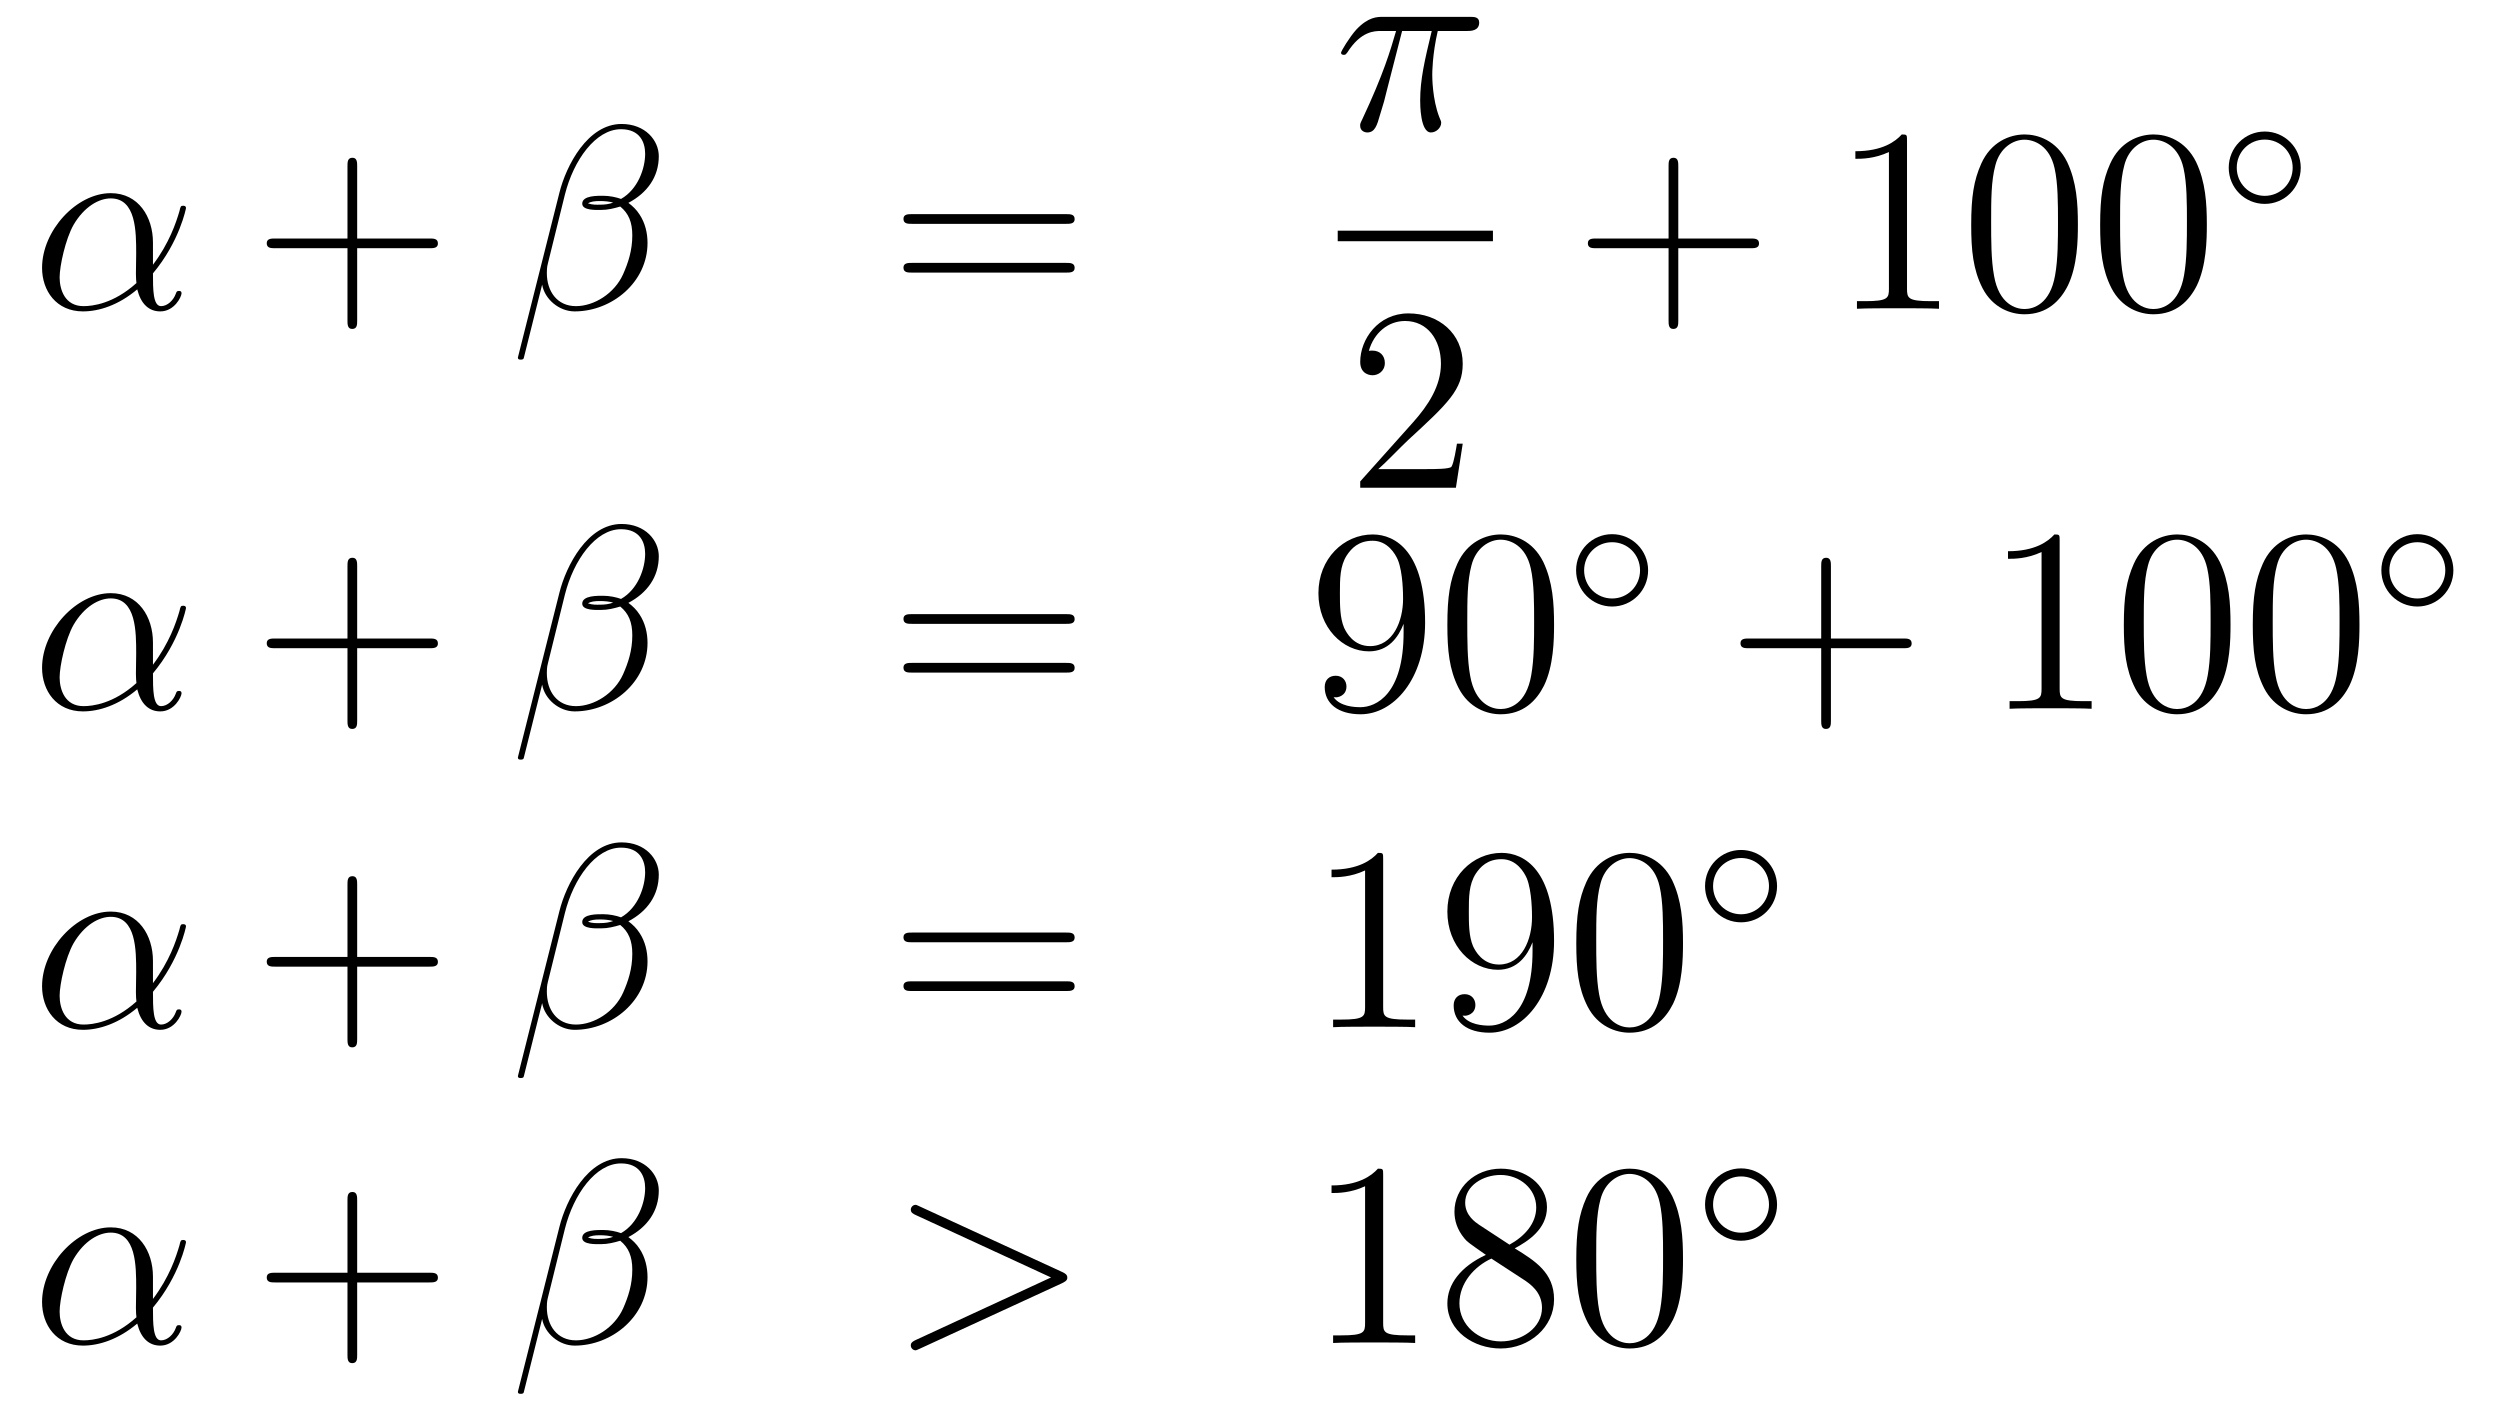 <?xml version='1.0'?>
<!-- This file was generated by dvisvgm 1.14.1 -->
<svg height='65pt' version='1.1' viewBox='0 -65 114 65' width='114pt' xmlns='http://www.w3.org/2000/svg' xmlns:xlink='http://www.w3.org/1999/xlink'>
<g id='page1'>
<g transform='matrix(1 0 0 1 -132 602)'>
<path d='M138.975 -655.944C138.975 -657.104 138.317 -658.192 137.05 -658.192C135.484 -658.192 133.918 -656.482 133.918 -654.785C133.918 -653.745 134.564 -652.8 135.783 -652.8C136.524 -652.8 137.409 -653.088 138.258 -653.805C138.425 -653.135 138.795 -652.8 139.309 -652.8C139.955 -652.8 140.278 -653.47 140.278 -653.625C140.278 -653.733 140.194 -653.733 140.158 -653.733C140.063 -653.733 140.051 -653.697 140.015 -653.601C139.907 -653.302 139.632 -653.04 139.345 -653.04C138.975 -653.04 138.975 -653.805 138.975 -654.534C140.194 -655.992 140.481 -657.498 140.481 -657.51C140.481 -657.618 140.385 -657.618 140.349 -657.618C140.242 -657.618 140.23 -657.582 140.182 -657.367C140.027 -656.841 139.716 -655.908 138.975 -654.928V-655.944ZM138.222 -654.092C137.17 -653.147 136.225 -653.04 135.807 -653.04C134.958 -653.04 134.719 -653.793 134.719 -654.354C134.719 -654.868 134.982 -656.088 135.353 -656.745C135.843 -657.582 136.512 -657.953 137.05 -657.953C138.21 -657.953 138.21 -656.434 138.21 -655.43C138.21 -655.132 138.198 -654.821 138.198 -654.522C138.198 -654.283 138.21 -654.223 138.222 -654.092Z' fill-rule='evenodd'/>
<path d='M148.287 -655.681H151.587C151.754 -655.681 151.969 -655.681 151.969 -655.897C151.969 -656.124 151.766 -656.124 151.587 -656.124H148.287V-659.423C148.287 -659.59 148.287 -659.806 148.072 -659.806C147.845 -659.806 147.845 -659.602 147.845 -659.423V-656.124H144.546C144.378 -656.124 144.163 -656.124 144.163 -655.908C144.163 -655.681 144.366 -655.681 144.546 -655.681H147.845V-652.382C147.845 -652.215 147.845 -652 148.06 -652C148.287 -652 148.287 -652.203 148.287 -652.382V-655.681Z' fill-rule='evenodd'/>
<path d='M162.041 -659.877C162.041 -660.594 161.431 -661.347 160.343 -661.347C158.801 -661.347 157.821 -659.459 157.51 -658.216L155.621 -650.72C155.598 -650.625 155.669 -650.601 155.729 -650.601C155.813 -650.601 155.873 -650.613 155.884 -650.673L156.721 -654.02C156.841 -653.35 157.498 -652.8 158.203 -652.8C159.913 -652.8 161.527 -654.139 161.527 -655.921C161.527 -656.375 161.419 -656.829 161.168 -657.212C161.025 -657.439 160.845 -657.606 160.654 -657.749C161.515 -658.204 162.041 -658.933 162.041 -659.877ZM159.961 -657.761C159.769 -657.69 159.578 -657.666 159.351 -657.666C159.184 -657.666 159.028 -657.654 158.813 -657.726C158.933 -657.809 159.112 -657.833 159.363 -657.833C159.578 -657.833 159.793 -657.809 159.961 -657.761ZM161.419 -659.985C161.419 -659.328 161.096 -658.371 160.319 -657.929C160.092 -658.012 159.781 -658.072 159.518 -658.072C159.267 -658.072 158.55 -658.096 158.55 -657.713C158.55 -657.391 159.207 -657.427 159.411 -657.427C159.722 -657.427 159.997 -657.498 160.283 -657.582C160.666 -657.271 160.833 -656.865 160.833 -656.267C160.833 -655.574 160.642 -655.012 160.415 -654.498C160.02 -653.613 159.088 -653.04 158.263 -653.04C157.391 -653.04 156.936 -653.733 156.936 -654.546C156.936 -654.653 156.936 -654.809 156.984 -654.988L157.761 -658.132C158.156 -659.698 159.16 -661.108 160.319 -661.108C161.18 -661.108 161.419 -660.511 161.419 -659.985Z' fill-rule='evenodd'/>
<path d='M180.621 -656.793C180.789 -656.793 181.004 -656.793 181.004 -657.008C181.004 -657.235 180.801 -657.235 180.621 -657.235H173.58C173.413 -657.235 173.198 -657.235 173.198 -657.02C173.198 -656.793 173.401 -656.793 173.58 -656.793H180.621ZM180.621 -654.57C180.789 -654.57 181.004 -654.57 181.004 -654.785C181.004 -655.012 180.801 -655.012 180.621 -655.012H173.58C173.413 -655.012 173.198 -655.012 173.198 -654.797C173.198 -654.57 173.401 -654.57 173.58 -654.57H180.621Z' fill-rule='evenodd'/>
<path d='M195.936 -665.587H197.287C196.964 -664.248 196.76 -663.375 196.76 -662.419C196.76 -662.252 196.76 -660.96 197.251 -660.96C197.502 -660.96 197.717 -661.188 197.717 -661.391C197.717 -661.451 197.717 -661.474 197.634 -661.654C197.311 -662.479 197.311 -663.507 197.311 -663.59C197.311 -663.662 197.311 -664.511 197.562 -665.587H198.901C199.056 -665.587 199.451 -665.587 199.451 -665.969C199.451 -666.232 199.224 -666.232 199.008 -666.232H195.076C194.801 -666.232 194.394 -666.232 193.844 -665.647C193.534 -665.3 193.151 -664.666 193.151 -664.594C193.151 -664.523 193.211 -664.499 193.282 -664.499C193.366 -664.499 193.378 -664.535 193.438 -664.607C194.059 -665.587 194.681 -665.587 194.98 -665.587H195.661C195.398 -664.69 195.1 -663.65 194.119 -661.558C194.023 -661.367 194.023 -661.343 194.023 -661.271C194.023 -661.02 194.239 -660.96 194.346 -660.96C194.693 -660.96 194.789 -661.271 194.932 -661.773C195.124 -662.383 195.124 -662.407 195.242 -662.885L195.936 -665.587Z' fill-rule='evenodd'/>
<path d='M193 -656H200.078V-656.481H193'/>
<path d='M198.7 -646.768H198.437C198.401 -646.565 198.305 -645.907 198.186 -645.716C198.102 -645.609 197.42 -645.609 197.062 -645.609H194.851C195.174 -645.884 195.902 -646.649 196.213 -646.936C198.03 -648.609 198.7 -649.231 198.7 -650.414C198.7 -651.789 197.612 -652.709 196.225 -652.709C194.839 -652.709 194.026 -651.526 194.026 -650.498C194.026 -649.888 194.552 -649.888 194.587 -649.888C194.839 -649.888 195.149 -650.067 195.149 -650.45C195.149 -650.785 194.922 -651.012 194.587 -651.012C194.48 -651.012 194.456 -651.012 194.42 -651C194.647 -651.813 195.293 -652.363 196.07 -652.363C197.086 -652.363 197.707 -651.514 197.707 -650.414C197.707 -649.398 197.122 -648.513 196.441 -647.748L194.026 -645.047V-644.76H198.389L198.7 -646.768Z' fill-rule='evenodd'/>
<path d='M208.53 -655.681H211.829C211.997 -655.681 212.212 -655.681 212.212 -655.897C212.212 -656.124 212.009 -656.124 211.829 -656.124H208.53V-659.423C208.53 -659.59 208.53 -659.806 208.314 -659.806C208.087 -659.806 208.087 -659.602 208.087 -659.423V-656.124H204.788C204.62 -656.124 204.406 -656.124 204.406 -655.908C204.406 -655.681 204.608 -655.681 204.788 -655.681H208.087V-652.382C208.087 -652.215 208.087 -652 208.302 -652C208.53 -652 208.53 -652.203 208.53 -652.382V-655.681Z' fill-rule='evenodd'/>
<path d='M218.96 -660.582C218.96 -660.858 218.96 -660.869 218.72 -660.869C218.434 -660.547 217.836 -660.104 216.605 -660.104V-659.758C216.88 -659.758 217.477 -659.758 218.135 -660.068V-653.84C218.135 -653.41 218.099 -653.267 217.048 -653.267H216.677V-652.92C217 -652.944 218.159 -652.944 218.554 -652.944S220.096 -652.944 220.418 -652.92V-653.267H220.048C218.996 -653.267 218.96 -653.41 218.96 -653.84V-660.582ZM226.752 -656.745C226.752 -657.738 226.693 -658.706 226.262 -659.614C225.773 -660.607 224.911 -660.869 224.326 -660.869C223.632 -660.869 222.784 -660.523 222.342 -659.531C222.007 -658.777 221.887 -658.036 221.887 -656.745C221.887 -655.586 221.971 -654.713 222.401 -653.864C222.868 -652.956 223.692 -652.669 224.314 -652.669C225.354 -652.669 225.952 -653.291 226.298 -653.984C226.729 -654.88 226.752 -656.052 226.752 -656.745ZM224.314 -652.908C223.932 -652.908 223.154 -653.123 222.928 -654.426C222.796 -655.143 222.796 -656.052 222.796 -656.889C222.796 -657.869 222.796 -658.753 222.988 -659.459C223.19 -660.26 223.8 -660.63 224.314 -660.63C224.768 -660.63 225.462 -660.355 225.689 -659.328C225.844 -658.646 225.844 -657.702 225.844 -656.889C225.844 -656.088 225.844 -655.179 225.713 -654.45C225.486 -653.135 224.732 -652.908 224.314 -652.908ZM232.632 -656.745C232.632 -657.738 232.573 -658.706 232.142 -659.614C231.653 -660.607 230.791 -660.869 230.206 -660.869C229.512 -660.869 228.664 -660.523 228.222 -659.531C227.887 -658.777 227.767 -658.036 227.767 -656.745C227.767 -655.586 227.851 -654.713 228.281 -653.864C228.748 -652.956 229.572 -652.669 230.194 -652.669C231.234 -652.669 231.832 -653.291 232.178 -653.984C232.608 -654.88 232.632 -656.052 232.632 -656.745ZM230.194 -652.908C229.812 -652.908 229.034 -653.123 228.808 -654.426C228.676 -655.143 228.676 -656.052 228.676 -656.889C228.676 -657.869 228.676 -658.753 228.868 -659.459C229.07 -660.26 229.68 -660.63 230.194 -660.63C230.648 -660.63 231.342 -660.355 231.569 -659.328C231.724 -658.646 231.724 -657.702 231.724 -656.889C231.724 -656.088 231.724 -655.179 231.593 -654.45C231.366 -653.135 230.612 -652.908 230.194 -652.908Z' fill-rule='evenodd'/>
<path d='M236.914 -659.352C236.914 -660.268 236.18 -661.002 235.272 -661.002S233.63 -660.268 233.63 -659.352C233.63 -658.436 234.364 -657.702 235.272 -657.702S236.914 -658.436 236.914 -659.352ZM235.272 -658.069C234.563 -658.069 233.996 -658.635 233.996 -659.352C233.996 -660.069 234.563 -660.635 235.272 -660.635C235.981 -660.635 236.546 -660.069 236.546 -659.352C236.546 -658.635 235.981 -658.069 235.272 -658.069Z' fill-rule='evenodd'/>
<path d='M138.975 -637.704C138.975 -638.864 138.317 -639.952 137.05 -639.952C135.484 -639.952 133.918 -638.242 133.918 -636.545C133.918 -635.505 134.564 -634.56 135.783 -634.56C136.524 -634.56 137.409 -634.848 138.258 -635.565C138.425 -634.895 138.795 -634.56 139.309 -634.56C139.955 -634.56 140.278 -635.23 140.278 -635.385C140.278 -635.493 140.194 -635.493 140.158 -635.493C140.063 -635.493 140.051 -635.457 140.015 -635.361C139.907 -635.062 139.632 -634.8 139.345 -634.8C138.975 -634.8 138.975 -635.565 138.975 -636.294C140.194 -637.752 140.481 -639.258 140.481 -639.27C140.481 -639.378 140.385 -639.378 140.349 -639.378C140.242 -639.378 140.23 -639.342 140.182 -639.127C140.027 -638.601 139.716 -637.668 138.975 -636.688V-637.704ZM138.222 -635.852C137.17 -634.907 136.225 -634.8 135.807 -634.8C134.958 -634.8 134.719 -635.553 134.719 -636.114C134.719 -636.628 134.982 -637.848 135.353 -638.505C135.843 -639.342 136.512 -639.713 137.05 -639.713C138.21 -639.713 138.21 -638.194 138.21 -637.19C138.21 -636.892 138.198 -636.581 138.198 -636.282C138.198 -636.043 138.21 -635.983 138.222 -635.852Z' fill-rule='evenodd'/>
<path d='M148.287 -637.441H151.587C151.754 -637.441 151.969 -637.441 151.969 -637.657C151.969 -637.884 151.766 -637.884 151.587 -637.884H148.287V-641.183C148.287 -641.35 148.287 -641.566 148.072 -641.566C147.845 -641.566 147.845 -641.362 147.845 -641.183V-637.884H144.546C144.378 -637.884 144.163 -637.884 144.163 -637.668C144.163 -637.441 144.366 -637.441 144.546 -637.441H147.845V-634.142C147.845 -633.975 147.845 -633.76 148.06 -633.76C148.287 -633.76 148.287 -633.963 148.287 -634.142V-637.441Z' fill-rule='evenodd'/>
<path d='M162.041 -641.637C162.041 -642.354 161.431 -643.107 160.343 -643.107C158.801 -643.107 157.821 -641.219 157.51 -639.976L155.621 -632.48C155.598 -632.385 155.669 -632.361 155.729 -632.361C155.813 -632.361 155.873 -632.373 155.884 -632.433L156.721 -635.78C156.841 -635.11 157.498 -634.56 158.203 -634.56C159.913 -634.56 161.527 -635.899 161.527 -637.681C161.527 -638.135 161.419 -638.589 161.168 -638.972C161.025 -639.199 160.845 -639.366 160.654 -639.509C161.515 -639.964 162.041 -640.693 162.041 -641.637ZM159.961 -639.521C159.769 -639.45 159.578 -639.426 159.351 -639.426C159.184 -639.426 159.028 -639.414 158.813 -639.486C158.933 -639.569 159.112 -639.593 159.363 -639.593C159.578 -639.593 159.793 -639.569 159.961 -639.521ZM161.419 -641.745C161.419 -641.088 161.096 -640.131 160.319 -639.689C160.092 -639.772 159.781 -639.832 159.518 -639.832C159.267 -639.832 158.55 -639.856 158.55 -639.473C158.55 -639.151 159.207 -639.187 159.411 -639.187C159.722 -639.187 159.997 -639.258 160.283 -639.342C160.666 -639.031 160.833 -638.625 160.833 -638.027C160.833 -637.334 160.642 -636.772 160.415 -636.258C160.02 -635.373 159.088 -634.8 158.263 -634.8C157.391 -634.8 156.936 -635.493 156.936 -636.306C156.936 -636.413 156.936 -636.569 156.984 -636.748L157.761 -639.892C158.156 -641.458 159.16 -642.868 160.319 -642.868C161.18 -642.868 161.419 -642.271 161.419 -641.745Z' fill-rule='evenodd'/>
<path d='M180.621 -638.553C180.789 -638.553 181.004 -638.553 181.004 -638.768C181.004 -638.995 180.801 -638.995 180.621 -638.995H173.58C173.413 -638.995 173.198 -638.995 173.198 -638.78C173.198 -638.553 173.401 -638.553 173.58 -638.553H180.621ZM180.621 -636.33C180.789 -636.33 181.004 -636.33 181.004 -636.545C181.004 -636.772 180.801 -636.772 180.621 -636.772H173.58C173.413 -636.772 173.198 -636.772 173.198 -636.557C173.198 -636.33 173.401 -636.33 173.58 -636.33H180.621Z' fill-rule='evenodd'/>
<path d='M196.004 -638.159C196.004 -635.337 194.749 -634.752 194.033 -634.752C193.746 -634.752 193.111 -634.788 192.812 -635.206H192.884C192.968 -635.182 193.398 -635.254 193.398 -635.696C193.398 -635.959 193.219 -636.186 192.908 -636.186S192.407 -635.983 192.407 -635.672C192.407 -634.931 193.004 -634.429 194.045 -634.429C195.539 -634.429 196.985 -636.019 196.985 -638.613C196.985 -641.828 195.646 -642.629 194.594 -642.629C193.279 -642.629 192.12 -641.53 192.12 -639.952C192.12 -638.374 193.231 -637.298 194.426 -637.298C195.312 -637.298 195.766 -637.943 196.004 -638.553V-638.159ZM194.474 -637.537C193.722 -637.537 193.398 -638.147 193.291 -638.374C193.1 -638.828 193.1 -639.402 193.1 -639.94C193.1 -640.609 193.1 -641.183 193.411 -641.673C193.626 -641.996 193.949 -642.342 194.594 -642.342C195.276 -642.342 195.623 -641.745 195.742 -641.47C195.98 -640.884 195.98 -639.868 195.98 -639.689C195.98 -638.685 195.527 -637.537 194.474 -637.537ZM202.865 -638.505C202.865 -639.498 202.805 -640.466 202.375 -641.374C201.884 -642.367 201.024 -642.629 200.438 -642.629C199.745 -642.629 198.896 -642.283 198.454 -641.291C198.119 -640.537 198 -639.796 198 -638.505C198 -637.346 198.083 -636.473 198.514 -635.624C198.979 -634.716 199.805 -634.429 200.426 -634.429C201.467 -634.429 202.064 -635.051 202.411 -635.744C202.841 -636.64 202.865 -637.812 202.865 -638.505ZM200.426 -634.668C200.044 -634.668 199.267 -634.883 199.039 -636.186C198.908 -636.903 198.908 -637.812 198.908 -638.649C198.908 -639.629 198.908 -640.513 199.099 -641.219C199.302 -642.02 199.913 -642.39 200.426 -642.39C200.88 -642.39 201.574 -642.115 201.802 -641.088C201.956 -640.406 201.956 -639.462 201.956 -638.649C201.956 -637.848 201.956 -636.939 201.824 -636.21C201.598 -634.895 200.845 -634.668 200.426 -634.668Z' fill-rule='evenodd'/>
<path d='M207.154 -640.992C207.154 -641.908 206.42 -642.642 205.512 -642.642C204.604 -642.642 203.87 -641.908 203.87 -640.992C203.87 -640.076 204.604 -639.342 205.512 -639.342C206.42 -639.342 207.154 -640.076 207.154 -640.992ZM205.512 -639.709C204.803 -639.709 204.236 -640.275 204.236 -640.992C204.236 -641.709 204.803 -642.275 205.512 -642.275C206.221 -642.275 206.786 -641.709 206.786 -640.992C206.786 -640.275 206.221 -639.709 205.512 -639.709Z' fill-rule='evenodd'/>
<path d='M215.49 -637.441H218.789C218.957 -637.441 219.172 -637.441 219.172 -637.657C219.172 -637.884 218.969 -637.884 218.789 -637.884H215.49V-641.183C215.49 -641.35 215.49 -641.566 215.274 -641.566C215.047 -641.566 215.047 -641.362 215.047 -641.183V-637.884H211.748C211.58 -637.884 211.366 -637.884 211.366 -637.668C211.366 -637.441 211.568 -637.441 211.748 -637.441H215.047V-634.142C215.047 -633.975 215.047 -633.76 215.262 -633.76C215.49 -633.76 215.49 -633.963 215.49 -634.142V-637.441Z' fill-rule='evenodd'/>
<path d='M225.92 -642.342C225.92 -642.618 225.92 -642.629 225.68 -642.629C225.394 -642.307 224.796 -641.864 223.565 -641.864V-641.518C223.84 -641.518 224.437 -641.518 225.095 -641.828V-635.6C225.095 -635.17 225.059 -635.027 224.008 -635.027H223.637V-634.68C223.96 -634.704 225.119 -634.704 225.514 -634.704S227.056 -634.704 227.378 -634.68V-635.027H227.008C225.956 -635.027 225.92 -635.17 225.92 -635.6V-642.342ZM233.712 -638.505C233.712 -639.498 233.653 -640.466 233.222 -641.374C232.733 -642.367 231.871 -642.629 231.286 -642.629C230.592 -642.629 229.744 -642.283 229.302 -641.291C228.967 -640.537 228.847 -639.796 228.847 -638.505C228.847 -637.346 228.931 -636.473 229.361 -635.624C229.828 -634.716 230.652 -634.429 231.274 -634.429C232.314 -634.429 232.912 -635.051 233.258 -635.744C233.689 -636.64 233.712 -637.812 233.712 -638.505ZM231.274 -634.668C230.892 -634.668 230.114 -634.883 229.888 -636.186C229.756 -636.903 229.756 -637.812 229.756 -638.649C229.756 -639.629 229.756 -640.513 229.948 -641.219C230.15 -642.02 230.76 -642.39 231.274 -642.39C231.728 -642.39 232.422 -642.115 232.649 -641.088C232.804 -640.406 232.804 -639.462 232.804 -638.649C232.804 -637.848 232.804 -636.939 232.673 -636.21C232.446 -634.895 231.692 -634.668 231.274 -634.668ZM239.592 -638.505C239.592 -639.498 239.533 -640.466 239.102 -641.374C238.613 -642.367 237.751 -642.629 237.166 -642.629C236.472 -642.629 235.624 -642.283 235.182 -641.291C234.847 -640.537 234.727 -639.796 234.727 -638.505C234.727 -637.346 234.811 -636.473 235.241 -635.624C235.708 -634.716 236.532 -634.429 237.154 -634.429C238.194 -634.429 238.792 -635.051 239.138 -635.744C239.568 -636.64 239.592 -637.812 239.592 -638.505ZM237.154 -634.668C236.772 -634.668 235.994 -634.883 235.768 -636.186C235.636 -636.903 235.636 -637.812 235.636 -638.649C235.636 -639.629 235.636 -640.513 235.828 -641.219C236.03 -642.02 236.64 -642.39 237.154 -642.39C237.608 -642.39 238.302 -642.115 238.529 -641.088C238.684 -640.406 238.684 -639.462 238.684 -638.649C238.684 -637.848 238.684 -636.939 238.553 -636.21C238.326 -634.895 237.572 -634.668 237.154 -634.668Z' fill-rule='evenodd'/>
<path d='M243.874 -640.992C243.874 -641.908 243.14 -642.642 242.232 -642.642C241.324 -642.642 240.59 -641.908 240.59 -640.992C240.59 -640.076 241.324 -639.342 242.232 -639.342C243.14 -639.342 243.874 -640.076 243.874 -640.992ZM242.232 -639.709C241.523 -639.709 240.956 -640.275 240.956 -640.992C240.956 -641.709 241.523 -642.275 242.232 -642.275C242.941 -642.275 243.506 -641.709 243.506 -640.992C243.506 -640.275 242.941 -639.709 242.232 -639.709Z' fill-rule='evenodd'/>
<path d='M138.975 -623.184C138.975 -624.344 138.317 -625.432 137.05 -625.432C135.484 -625.432 133.918 -623.722 133.918 -622.025C133.918 -620.985 134.564 -620.04 135.783 -620.04C136.524 -620.04 137.409 -620.328 138.258 -621.045C138.425 -620.375 138.795 -620.04 139.309 -620.04C139.955 -620.04 140.278 -620.71 140.278 -620.865C140.278 -620.973 140.194 -620.973 140.158 -620.973C140.063 -620.973 140.051 -620.937 140.015 -620.841C139.907 -620.542 139.632 -620.28 139.345 -620.28C138.975 -620.28 138.975 -621.045 138.975 -621.774C140.194 -623.232 140.481 -624.738 140.481 -624.75C140.481 -624.858 140.385 -624.858 140.349 -624.858C140.242 -624.858 140.23 -624.822 140.182 -624.607C140.027 -624.081 139.716 -623.148 138.975 -622.168V-623.184ZM138.222 -621.332C137.17 -620.387 136.225 -620.28 135.807 -620.28C134.958 -620.28 134.719 -621.033 134.719 -621.594C134.719 -622.108 134.982 -623.328 135.353 -623.985C135.843 -624.822 136.512 -625.193 137.05 -625.193C138.21 -625.193 138.21 -623.674 138.21 -622.67C138.21 -622.372 138.198 -622.061 138.198 -621.762C138.198 -621.523 138.21 -621.463 138.222 -621.332Z' fill-rule='evenodd'/>
<path d='M148.287 -622.921H151.587C151.754 -622.921 151.969 -622.921 151.969 -623.137C151.969 -623.364 151.766 -623.364 151.587 -623.364H148.287V-626.663C148.287 -626.83 148.287 -627.046 148.072 -627.046C147.845 -627.046 147.845 -626.842 147.845 -626.663V-623.364H144.546C144.378 -623.364 144.163 -623.364 144.163 -623.148C144.163 -622.921 144.366 -622.921 144.546 -622.921H147.845V-619.622C147.845 -619.455 147.845 -619.24 148.06 -619.24C148.287 -619.24 148.287 -619.443 148.287 -619.622V-622.921Z' fill-rule='evenodd'/>
<path d='M162.041 -627.117C162.041 -627.834 161.431 -628.587 160.343 -628.587C158.801 -628.587 157.821 -626.699 157.51 -625.456L155.621 -617.96C155.598 -617.865 155.669 -617.841 155.729 -617.841C155.813 -617.841 155.873 -617.853 155.884 -617.913L156.721 -621.26C156.841 -620.59 157.498 -620.04 158.203 -620.04C159.913 -620.04 161.527 -621.379 161.527 -623.161C161.527 -623.615 161.419 -624.069 161.168 -624.452C161.025 -624.679 160.845 -624.846 160.654 -624.989C161.515 -625.444 162.041 -626.173 162.041 -627.117ZM159.961 -625.001C159.769 -624.93 159.578 -624.906 159.351 -624.906C159.184 -624.906 159.028 -624.894 158.813 -624.966C158.933 -625.049 159.112 -625.073 159.363 -625.073C159.578 -625.073 159.793 -625.049 159.961 -625.001ZM161.419 -627.225C161.419 -626.568 161.096 -625.611 160.319 -625.169C160.092 -625.252 159.781 -625.312 159.518 -625.312C159.267 -625.312 158.55 -625.336 158.55 -624.953C158.55 -624.631 159.207 -624.667 159.411 -624.667C159.722 -624.667 159.997 -624.738 160.283 -624.822C160.666 -624.511 160.833 -624.105 160.833 -623.507C160.833 -622.814 160.642 -622.252 160.415 -621.738C160.02 -620.853 159.088 -620.28 158.263 -620.28C157.391 -620.28 156.936 -620.973 156.936 -621.786C156.936 -621.893 156.936 -622.049 156.984 -622.228L157.761 -625.372C158.156 -626.938 159.16 -628.348 160.319 -628.348C161.18 -628.348 161.419 -627.751 161.419 -627.225Z' fill-rule='evenodd'/>
<path d='M180.621 -624.033C180.789 -624.033 181.004 -624.033 181.004 -624.248C181.004 -624.475 180.801 -624.475 180.621 -624.475H173.58C173.413 -624.475 173.198 -624.475 173.198 -624.26C173.198 -624.033 173.401 -624.033 173.58 -624.033H180.621ZM180.621 -621.81C180.789 -621.81 181.004 -621.81 181.004 -622.025C181.004 -622.252 180.801 -622.252 180.621 -622.252H173.58C173.413 -622.252 173.198 -622.252 173.198 -622.037C173.198 -621.81 173.401 -621.81 173.58 -621.81H180.621Z' fill-rule='evenodd'/>
<path d='M195.072 -627.822C195.072 -628.098 195.072 -628.109 194.833 -628.109C194.546 -627.787 193.949 -627.344 192.718 -627.344V-626.998C192.992 -626.998 193.59 -626.998 194.248 -627.308V-621.08C194.248 -620.65 194.212 -620.507 193.159 -620.507H192.79V-620.16C193.111 -620.184 194.272 -620.184 194.665 -620.184C195.06 -620.184 196.208 -620.184 196.531 -620.16V-620.507H196.16C195.108 -620.507 195.072 -620.65 195.072 -621.08V-627.822ZM201.884 -623.639C201.884 -620.817 200.629 -620.232 199.913 -620.232C199.625 -620.232 198.991 -620.268 198.692 -620.686H198.764C198.848 -620.662 199.278 -620.734 199.278 -621.176C199.278 -621.439 199.099 -621.666 198.788 -621.666C198.478 -621.666 198.287 -621.463 198.287 -621.152C198.287 -620.411 198.884 -619.909 199.924 -619.909C201.419 -619.909 202.865 -621.499 202.865 -624.093C202.865 -627.308 201.526 -628.109 200.474 -628.109C199.159 -628.109 198 -627.01 198 -625.432C198 -623.854 199.111 -622.778 200.306 -622.778C201.191 -622.778 201.646 -623.423 201.884 -624.033V-623.639ZM200.354 -623.017C199.601 -623.017 199.278 -623.627 199.171 -623.854C198.979 -624.308 198.979 -624.882 198.979 -625.42C198.979 -626.089 198.979 -626.663 199.291 -627.153C199.506 -627.476 199.829 -627.822 200.474 -627.822C201.155 -627.822 201.503 -627.225 201.622 -626.95C201.86 -626.364 201.86 -625.348 201.86 -625.169C201.86 -624.165 201.407 -623.017 200.354 -623.017ZM208.745 -623.985C208.745 -624.978 208.685 -625.946 208.255 -626.854C207.764 -627.847 206.904 -628.109 206.318 -628.109C205.625 -628.109 204.776 -627.763 204.334 -626.771C203.999 -626.017 203.879 -625.276 203.879 -623.985C203.879 -622.826 203.963 -621.953 204.394 -621.104C204.859 -620.196 205.685 -619.909 206.306 -619.909C207.347 -619.909 207.943 -620.531 208.291 -621.224C208.721 -622.12 208.745 -623.292 208.745 -623.985ZM206.306 -620.148C205.924 -620.148 205.146 -620.363 204.919 -621.666C204.788 -622.383 204.788 -623.292 204.788 -624.129C204.788 -625.109 204.788 -625.993 204.979 -626.699C205.182 -627.5 205.792 -627.87 206.306 -627.87C206.76 -627.87 207.454 -627.595 207.68 -626.568C207.836 -625.886 207.836 -624.942 207.836 -624.129C207.836 -623.328 207.836 -622.419 207.704 -621.69C207.478 -620.375 206.725 -620.148 206.306 -620.148Z' fill-rule='evenodd'/>
<path d='M213.034 -626.592C213.034 -627.508 212.3 -628.242 211.392 -628.242S209.75 -627.508 209.75 -626.592C209.75 -625.676 210.484 -624.942 211.392 -624.942S213.034 -625.676 213.034 -626.592ZM211.392 -625.309C210.683 -625.309 210.116 -625.875 210.116 -626.592C210.116 -627.309 210.683 -627.875 211.392 -627.875C212.101 -627.875 212.666 -627.309 212.666 -626.592C212.666 -625.875 212.101 -625.309 211.392 -625.309Z' fill-rule='evenodd'/>
<path d='M138.975 -608.784C138.975 -609.944 138.317 -611.032 137.05 -611.032C135.484 -611.032 133.918 -609.322 133.918 -607.625C133.918 -606.585 134.564 -605.64 135.783 -605.64C136.524 -605.64 137.409 -605.928 138.258 -606.645C138.425 -605.975 138.795 -605.64 139.309 -605.64C139.955 -605.64 140.278 -606.31 140.278 -606.465C140.278 -606.573 140.194 -606.573 140.158 -606.573C140.063 -606.573 140.051 -606.537 140.015 -606.441C139.907 -606.142 139.632 -605.88 139.345 -605.88C138.975 -605.88 138.975 -606.645 138.975 -607.374C140.194 -608.832 140.481 -610.338 140.481 -610.35C140.481 -610.458 140.385 -610.458 140.349 -610.458C140.242 -610.458 140.23 -610.422 140.182 -610.207C140.027 -609.681 139.716 -608.748 138.975 -607.768V-608.784ZM138.222 -606.932C137.17 -605.987 136.225 -605.88 135.807 -605.88C134.958 -605.88 134.719 -606.633 134.719 -607.194C134.719 -607.708 134.982 -608.928 135.353 -609.585C135.843 -610.422 136.512 -610.793 137.05 -610.793C138.21 -610.793 138.21 -609.274 138.21 -608.27C138.21 -607.972 138.198 -607.661 138.198 -607.362C138.198 -607.123 138.21 -607.063 138.222 -606.932Z' fill-rule='evenodd'/>
<path d='M148.287 -608.521H151.587C151.754 -608.521 151.969 -608.521 151.969 -608.737C151.969 -608.964 151.766 -608.964 151.587 -608.964H148.287V-612.263C148.287 -612.43 148.287 -612.646 148.072 -612.646C147.845 -612.646 147.845 -612.442 147.845 -612.263V-608.964H144.546C144.378 -608.964 144.163 -608.964 144.163 -608.748C144.163 -608.521 144.366 -608.521 144.546 -608.521H147.845V-605.222C147.845 -605.055 147.845 -604.84 148.06 -604.84C148.287 -604.84 148.287 -605.043 148.287 -605.222V-608.521Z' fill-rule='evenodd'/>
<path d='M162.041 -612.717C162.041 -613.434 161.431 -614.187 160.343 -614.187C158.801 -614.187 157.821 -612.299 157.51 -611.056L155.621 -603.56C155.598 -603.465 155.669 -603.441 155.729 -603.441C155.813 -603.441 155.873 -603.453 155.884 -603.513L156.721 -606.86C156.841 -606.19 157.498 -605.64 158.203 -605.64C159.913 -605.64 161.527 -606.979 161.527 -608.761C161.527 -609.215 161.419 -609.669 161.168 -610.052C161.025 -610.279 160.845 -610.446 160.654 -610.589C161.515 -611.044 162.041 -611.773 162.041 -612.717ZM159.961 -610.601C159.769 -610.53 159.578 -610.506 159.351 -610.506C159.184 -610.506 159.028 -610.494 158.813 -610.566C158.933 -610.649 159.112 -610.673 159.363 -610.673C159.578 -610.673 159.793 -610.649 159.961 -610.601ZM161.419 -612.825C161.419 -612.168 161.096 -611.211 160.319 -610.769C160.092 -610.852 159.781 -610.912 159.518 -610.912C159.267 -610.912 158.55 -610.936 158.55 -610.553C158.55 -610.231 159.207 -610.267 159.411 -610.267C159.722 -610.267 159.997 -610.338 160.283 -610.422C160.666 -610.111 160.833 -609.705 160.833 -609.107C160.833 -608.414 160.642 -607.852 160.415 -607.338C160.02 -606.453 159.088 -605.88 158.263 -605.88C157.391 -605.88 156.936 -606.573 156.936 -607.386C156.936 -607.493 156.936 -607.649 156.984 -607.828L157.761 -610.972C158.156 -612.538 159.16 -613.948 160.319 -613.948C161.18 -613.948 161.419 -613.351 161.419 -612.825Z' fill-rule='evenodd'/>
<path d='M180.43 -608.486C180.657 -608.593 180.669 -608.665 180.669 -608.748C180.669 -608.82 180.645 -608.904 180.43 -609L173.963 -611.976C173.808 -612.048 173.784 -612.06 173.76 -612.06C173.616 -612.06 173.533 -611.94 173.533 -611.845C173.533 -611.701 173.628 -611.653 173.784 -611.582L179.928 -608.748L173.772 -605.903C173.533 -605.796 173.533 -605.712 173.533 -605.64C173.533 -605.545 173.616 -605.425 173.76 -605.425C173.784 -605.425 173.796 -605.437 173.963 -605.509L180.43 -608.486Z' fill-rule='evenodd'/>
<path d='M195.072 -613.422C195.072 -613.698 195.072 -613.709 194.833 -613.709C194.546 -613.387 193.949 -612.944 192.718 -612.944V-612.598C192.992 -612.598 193.59 -612.598 194.248 -612.908V-606.68C194.248 -606.25 194.212 -606.107 193.159 -606.107H192.79V-605.76C193.111 -605.784 194.272 -605.784 194.665 -605.784C195.06 -605.784 196.208 -605.784 196.531 -605.76V-606.107H196.16C195.108 -606.107 195.072 -606.25 195.072 -606.68V-613.422ZM201.072 -610.075C201.67 -610.398 202.542 -610.948 202.542 -611.952C202.542 -612.992 201.538 -613.709 200.438 -613.709C199.255 -613.709 198.323 -612.837 198.323 -611.749C198.323 -611.343 198.442 -610.936 198.776 -610.53C198.908 -610.374 198.92 -610.362 199.757 -609.777C198.598 -609.239 198 -608.438 198 -607.565C198 -606.298 199.207 -605.509 200.426 -605.509C201.754 -605.509 202.865 -606.489 202.865 -607.744C202.865 -608.964 202.004 -609.502 201.072 -610.075ZM199.446 -611.151C199.291 -611.259 198.812 -611.57 198.812 -612.155C198.812 -612.933 199.625 -613.422 200.426 -613.422C201.287 -613.422 202.052 -612.801 202.052 -611.94C202.052 -611.211 201.526 -610.625 200.832 -610.243L199.446 -611.151ZM200.008 -609.609L201.455 -608.665C201.766 -608.462 202.315 -608.091 202.315 -607.362C202.315 -606.453 201.395 -605.832 200.438 -605.832C199.422 -605.832 198.55 -606.573 198.55 -607.565C198.55 -608.497 199.231 -609.251 200.008 -609.609ZM208.745 -609.585C208.745 -610.578 208.685 -611.546 208.255 -612.454C207.764 -613.447 206.904 -613.709 206.318 -613.709C205.625 -613.709 204.776 -613.363 204.334 -612.371C203.999 -611.617 203.879 -610.876 203.879 -609.585C203.879 -608.426 203.963 -607.553 204.394 -606.704C204.859 -605.796 205.685 -605.509 206.306 -605.509C207.347 -605.509 207.943 -606.131 208.291 -606.824C208.721 -607.72 208.745 -608.892 208.745 -609.585ZM206.306 -605.748C205.924 -605.748 205.146 -605.963 204.919 -607.266C204.788 -607.983 204.788 -608.892 204.788 -609.729C204.788 -610.709 204.788 -611.593 204.979 -612.299C205.182 -613.1 205.792 -613.47 206.306 -613.47C206.76 -613.47 207.454 -613.195 207.68 -612.168C207.836 -611.486 207.836 -610.542 207.836 -609.729C207.836 -608.928 207.836 -608.019 207.704 -607.29C207.478 -605.975 206.725 -605.748 206.306 -605.748Z' fill-rule='evenodd'/>
<path d='M213.034 -612.072C213.034 -612.988 212.3 -613.722 211.392 -613.722S209.75 -612.988 209.75 -612.072C209.75 -611.156 210.484 -610.422 211.392 -610.422S213.034 -611.156 213.034 -612.072ZM211.392 -610.789C210.683 -610.789 210.116 -611.355 210.116 -612.072C210.116 -612.789 210.683 -613.355 211.392 -613.355C212.101 -613.355 212.666 -612.789 212.666 -612.072C212.666 -611.355 212.101 -610.789 211.392 -610.789Z' fill-rule='evenodd'/>
</g>
</g>
</svg>
